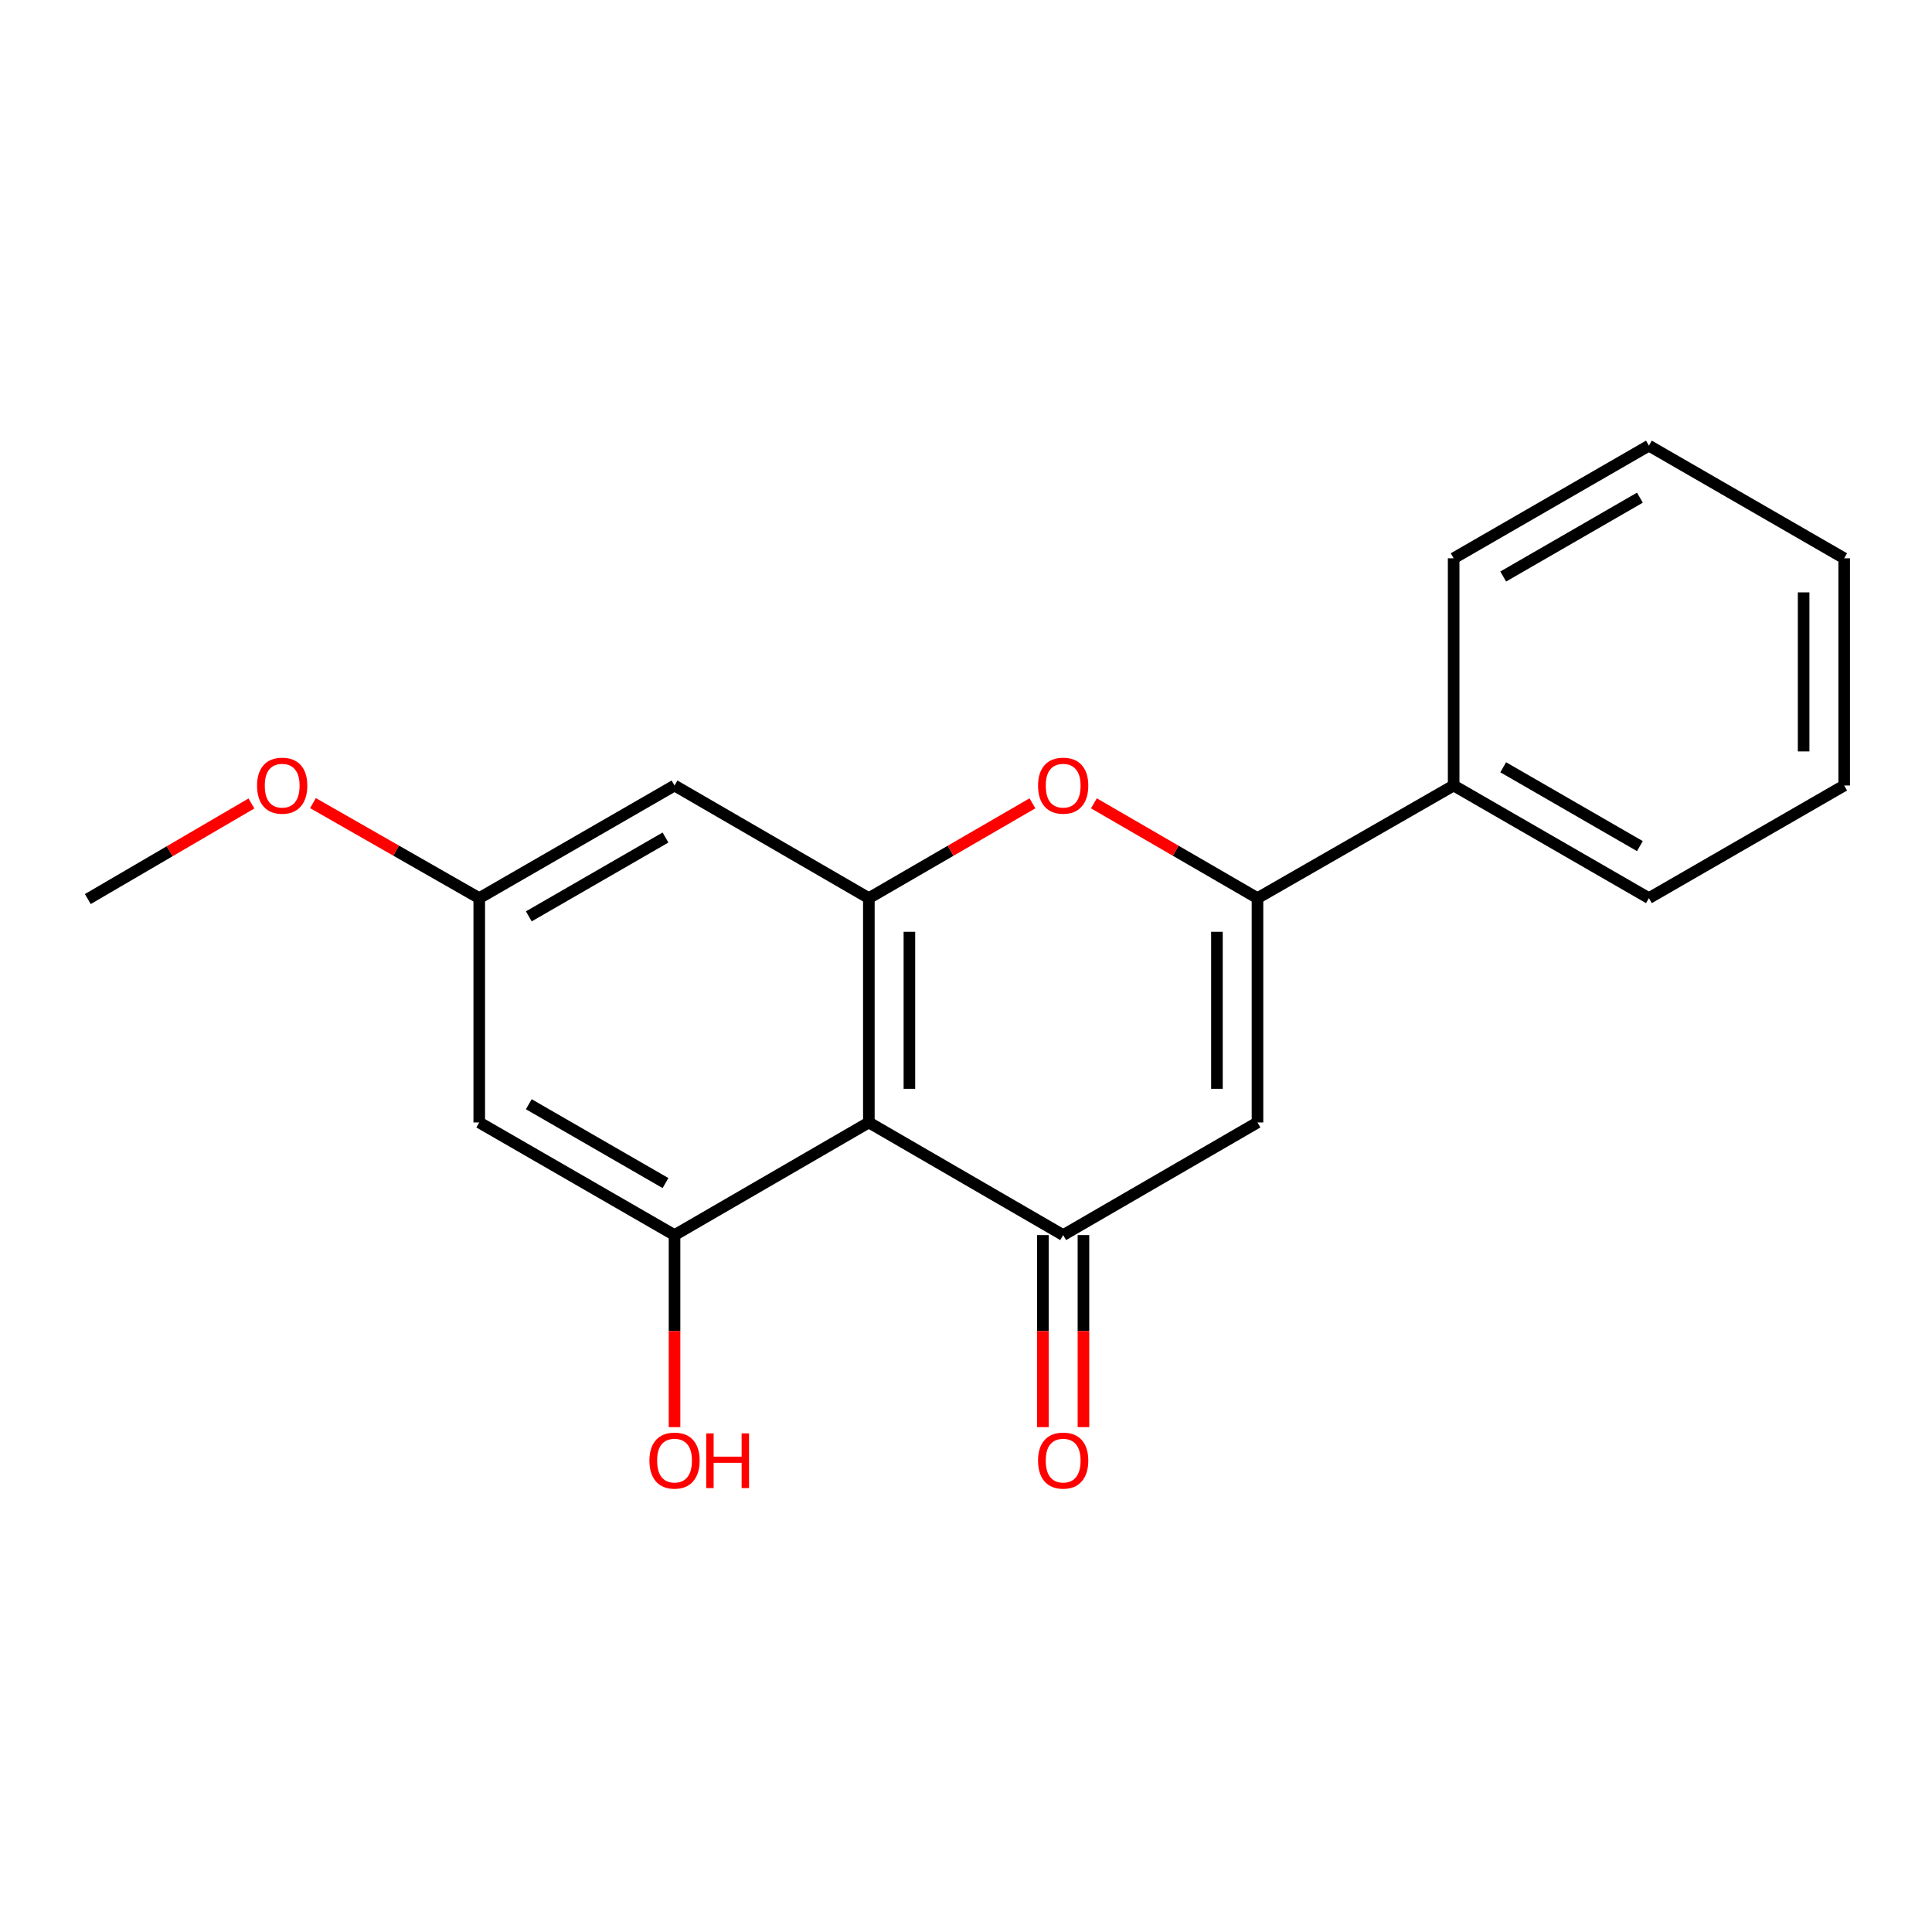 <?xml version='1.0' encoding='iso-8859-1'?>
<svg version='1.1' baseProfile='full'
              xmlns='http://www.w3.org/2000/svg'
                      xmlns:rdkit='http://www.rdkit.org/xml'
                      xmlns:xlink='http://www.w3.org/1999/xlink'
                  xml:space='preserve'
width='1000px' height='1000px' viewBox='0 0 1000 1000'>
<!-- END OF HEADER -->
<rect style='opacity:1.0;fill:#FFFFFF;stroke:none' width='1000' height='1000' x='0' y='0'> </rect>
<path class='bond-0' d='M 449.717,580.984 L 550.295,639.279' style='fill:none;fill-rule:evenodd;stroke:#000000;stroke-width:6px;stroke-linecap:butt;stroke-linejoin:miter;stroke-opacity:1' />
<path class='bond-3' d='M 449.717,580.984 L 449.717,464.872' style='fill:none;fill-rule:evenodd;stroke:#000000;stroke-width:6px;stroke-linecap:butt;stroke-linejoin:miter;stroke-opacity:1' />
<path class='bond-3' d='M 470.707,563.567 L 470.707,482.289' style='fill:none;fill-rule:evenodd;stroke:#000000;stroke-width:6px;stroke-linecap:butt;stroke-linejoin:miter;stroke-opacity:1' />
<path class='bond-5' d='M 449.717,580.984 L 349.138,639.279' style='fill:none;fill-rule:evenodd;stroke:#000000;stroke-width:6px;stroke-linecap:butt;stroke-linejoin:miter;stroke-opacity:1' />
<path class='bond-1' d='M 550.295,639.279 L 650.874,580.984' style='fill:none;fill-rule:evenodd;stroke:#000000;stroke-width:6px;stroke-linecap:butt;stroke-linejoin:miter;stroke-opacity:1' />
<path class='bond-9' d='M 539.8,639.279 L 539.8,688.979' style='fill:none;fill-rule:evenodd;stroke:#000000;stroke-width:6px;stroke-linecap:butt;stroke-linejoin:miter;stroke-opacity:1' />
<path class='bond-9' d='M 539.8,688.979 L 539.8,738.679' style='fill:none;fill-rule:evenodd;stroke:#FF0000;stroke-width:6px;stroke-linecap:butt;stroke-linejoin:miter;stroke-opacity:1' />
<path class='bond-9' d='M 560.79,639.279 L 560.79,688.979' style='fill:none;fill-rule:evenodd;stroke:#000000;stroke-width:6px;stroke-linecap:butt;stroke-linejoin:miter;stroke-opacity:1' />
<path class='bond-9' d='M 560.79,688.979 L 560.79,738.679' style='fill:none;fill-rule:evenodd;stroke:#FF0000;stroke-width:6px;stroke-linecap:butt;stroke-linejoin:miter;stroke-opacity:1' />
<path class='bond-20' d='M 650.874,580.984 L 650.874,464.872' style='fill:none;fill-rule:evenodd;stroke:#000000;stroke-width:6px;stroke-linecap:butt;stroke-linejoin:miter;stroke-opacity:1' />
<path class='bond-20' d='M 629.883,563.567 L 629.883,482.289' style='fill:none;fill-rule:evenodd;stroke:#000000;stroke-width:6px;stroke-linecap:butt;stroke-linejoin:miter;stroke-opacity:1' />
<path class='bond-2' d='M 650.874,464.872 L 608.538,440.335' style='fill:none;fill-rule:evenodd;stroke:#000000;stroke-width:6px;stroke-linecap:butt;stroke-linejoin:miter;stroke-opacity:1' />
<path class='bond-2' d='M 608.538,440.335 L 566.201,415.797' style='fill:none;fill-rule:evenodd;stroke:#FF0000;stroke-width:6px;stroke-linecap:butt;stroke-linejoin:miter;stroke-opacity:1' />
<path class='bond-10' d='M 650.874,464.872 L 752.409,406.578' style='fill:none;fill-rule:evenodd;stroke:#000000;stroke-width:6px;stroke-linecap:butt;stroke-linejoin:miter;stroke-opacity:1' />
<path class='bond-4' d='M 449.717,464.872 L 492.053,440.335' style='fill:none;fill-rule:evenodd;stroke:#000000;stroke-width:6px;stroke-linecap:butt;stroke-linejoin:miter;stroke-opacity:1' />
<path class='bond-4' d='M 492.053,440.335 L 534.389,415.797' style='fill:none;fill-rule:evenodd;stroke:#FF0000;stroke-width:6px;stroke-linecap:butt;stroke-linejoin:miter;stroke-opacity:1' />
<path class='bond-6' d='M 449.717,464.872 L 349.138,406.578' style='fill:none;fill-rule:evenodd;stroke:#000000;stroke-width:6px;stroke-linecap:butt;stroke-linejoin:miter;stroke-opacity:1' />
<path class='bond-7' d='M 349.138,639.279 L 248.058,580.984' style='fill:none;fill-rule:evenodd;stroke:#000000;stroke-width:6px;stroke-linecap:butt;stroke-linejoin:miter;stroke-opacity:1' />
<path class='bond-7' d='M 344.462,612.351 L 273.706,571.545' style='fill:none;fill-rule:evenodd;stroke:#000000;stroke-width:6px;stroke-linecap:butt;stroke-linejoin:miter;stroke-opacity:1' />
<path class='bond-11' d='M 349.138,639.279 L 349.138,688.979' style='fill:none;fill-rule:evenodd;stroke:#000000;stroke-width:6px;stroke-linecap:butt;stroke-linejoin:miter;stroke-opacity:1' />
<path class='bond-11' d='M 349.138,688.979 L 349.138,738.679' style='fill:none;fill-rule:evenodd;stroke:#FF0000;stroke-width:6px;stroke-linecap:butt;stroke-linejoin:miter;stroke-opacity:1' />
<path class='bond-19' d='M 349.138,406.578 L 248.058,464.872' style='fill:none;fill-rule:evenodd;stroke:#000000;stroke-width:6px;stroke-linecap:butt;stroke-linejoin:miter;stroke-opacity:1' />
<path class='bond-19' d='M 344.462,433.505 L 273.706,474.311' style='fill:none;fill-rule:evenodd;stroke:#000000;stroke-width:6px;stroke-linecap:butt;stroke-linejoin:miter;stroke-opacity:1' />
<path class='bond-8' d='M 248.058,580.984 L 248.058,464.872' style='fill:none;fill-rule:evenodd;stroke:#000000;stroke-width:6px;stroke-linecap:butt;stroke-linejoin:miter;stroke-opacity:1' />
<path class='bond-12' d='M 248.058,464.872 L 205.026,440.279' style='fill:none;fill-rule:evenodd;stroke:#000000;stroke-width:6px;stroke-linecap:butt;stroke-linejoin:miter;stroke-opacity:1' />
<path class='bond-12' d='M 205.026,440.279 L 161.994,415.686' style='fill:none;fill-rule:evenodd;stroke:#FF0000;stroke-width:6px;stroke-linecap:butt;stroke-linejoin:miter;stroke-opacity:1' />
<path class='bond-13' d='M 752.409,406.578 L 853.477,464.872' style='fill:none;fill-rule:evenodd;stroke:#000000;stroke-width:6px;stroke-linecap:butt;stroke-linejoin:miter;stroke-opacity:1' />
<path class='bond-13' d='M 778.056,397.139 L 848.804,437.946' style='fill:none;fill-rule:evenodd;stroke:#000000;stroke-width:6px;stroke-linecap:butt;stroke-linejoin:miter;stroke-opacity:1' />
<path class='bond-14' d='M 752.409,406.578 L 752.409,288.973' style='fill:none;fill-rule:evenodd;stroke:#000000;stroke-width:6px;stroke-linecap:butt;stroke-linejoin:miter;stroke-opacity:1' />
<path class='bond-15' d='M 130.144,415.874 L 87.799,440.612' style='fill:none;fill-rule:evenodd;stroke:#FF0000;stroke-width:6px;stroke-linecap:butt;stroke-linejoin:miter;stroke-opacity:1' />
<path class='bond-15' d='M 87.799,440.612 L 45.455,465.35' style='fill:none;fill-rule:evenodd;stroke:#000000;stroke-width:6px;stroke-linecap:butt;stroke-linejoin:miter;stroke-opacity:1' />
<path class='bond-16' d='M 853.477,464.872 L 954.545,406.578' style='fill:none;fill-rule:evenodd;stroke:#000000;stroke-width:6px;stroke-linecap:butt;stroke-linejoin:miter;stroke-opacity:1' />
<path class='bond-17' d='M 752.409,288.973 L 853.477,230.667' style='fill:none;fill-rule:evenodd;stroke:#000000;stroke-width:6px;stroke-linecap:butt;stroke-linejoin:miter;stroke-opacity:1' />
<path class='bond-17' d='M 778.058,298.409 L 848.806,257.595' style='fill:none;fill-rule:evenodd;stroke:#000000;stroke-width:6px;stroke-linecap:butt;stroke-linejoin:miter;stroke-opacity:1' />
<path class='bond-21' d='M 954.545,406.578 L 954.545,288.973' style='fill:none;fill-rule:evenodd;stroke:#000000;stroke-width:6px;stroke-linecap:butt;stroke-linejoin:miter;stroke-opacity:1' />
<path class='bond-21' d='M 933.555,388.937 L 933.555,306.614' style='fill:none;fill-rule:evenodd;stroke:#000000;stroke-width:6px;stroke-linecap:butt;stroke-linejoin:miter;stroke-opacity:1' />
<path class='bond-18' d='M 853.477,230.667 L 954.545,288.973' style='fill:none;fill-rule:evenodd;stroke:#000000;stroke-width:6px;stroke-linecap:butt;stroke-linejoin:miter;stroke-opacity:1' />
<path  class='atom-5' d='M 537.295 406.658
Q 537.295 399.858, 540.655 396.058
Q 544.015 392.258, 550.295 392.258
Q 556.575 392.258, 559.935 396.058
Q 563.295 399.858, 563.295 406.658
Q 563.295 413.538, 559.895 417.458
Q 556.495 421.338, 550.295 421.338
Q 544.055 421.338, 540.655 417.458
Q 537.295 413.578, 537.295 406.658
M 550.295 418.138
Q 554.615 418.138, 556.935 415.258
Q 559.295 412.338, 559.295 406.658
Q 559.295 401.098, 556.935 398.298
Q 554.615 395.458, 550.295 395.458
Q 545.975 395.458, 543.615 398.258
Q 541.295 401.058, 541.295 406.658
Q 541.295 412.378, 543.615 415.258
Q 545.975 418.138, 550.295 418.138
' fill='#FF0000'/>
<path  class='atom-10' d='M 537.295 755.995
Q 537.295 749.195, 540.655 745.395
Q 544.015 741.595, 550.295 741.595
Q 556.575 741.595, 559.935 745.395
Q 563.295 749.195, 563.295 755.995
Q 563.295 762.875, 559.895 766.795
Q 556.495 770.675, 550.295 770.675
Q 544.055 770.675, 540.655 766.795
Q 537.295 762.915, 537.295 755.995
M 550.295 767.475
Q 554.615 767.475, 556.935 764.595
Q 559.295 761.675, 559.295 755.995
Q 559.295 750.435, 556.935 747.635
Q 554.615 744.795, 550.295 744.795
Q 545.975 744.795, 543.615 747.595
Q 541.295 750.395, 541.295 755.995
Q 541.295 761.715, 543.615 764.595
Q 545.975 767.475, 550.295 767.475
' fill='#FF0000'/>
<path  class='atom-12' d='M 336.138 755.995
Q 336.138 749.195, 339.498 745.395
Q 342.858 741.595, 349.138 741.595
Q 355.418 741.595, 358.778 745.395
Q 362.138 749.195, 362.138 755.995
Q 362.138 762.875, 358.738 766.795
Q 355.338 770.675, 349.138 770.675
Q 342.898 770.675, 339.498 766.795
Q 336.138 762.915, 336.138 755.995
M 349.138 767.475
Q 353.458 767.475, 355.778 764.595
Q 358.138 761.675, 358.138 755.995
Q 358.138 750.435, 355.778 747.635
Q 353.458 744.795, 349.138 744.795
Q 344.818 744.795, 342.458 747.595
Q 340.138 750.395, 340.138 755.995
Q 340.138 761.715, 342.458 764.595
Q 344.818 767.475, 349.138 767.475
' fill='#FF0000'/>
<path  class='atom-12' d='M 365.538 741.915
L 369.378 741.915
L 369.378 753.955
L 383.858 753.955
L 383.858 741.915
L 387.698 741.915
L 387.698 770.235
L 383.858 770.235
L 383.858 757.155
L 369.378 757.155
L 369.378 770.235
L 365.538 770.235
L 365.538 741.915
' fill='#FF0000'/>
<path  class='atom-13' d='M 133.057 406.658
Q 133.057 399.858, 136.417 396.058
Q 139.777 392.258, 146.057 392.258
Q 152.337 392.258, 155.697 396.058
Q 159.057 399.858, 159.057 406.658
Q 159.057 413.538, 155.657 417.458
Q 152.257 421.338, 146.057 421.338
Q 139.817 421.338, 136.417 417.458
Q 133.057 413.578, 133.057 406.658
M 146.057 418.138
Q 150.377 418.138, 152.697 415.258
Q 155.057 412.338, 155.057 406.658
Q 155.057 401.098, 152.697 398.298
Q 150.377 395.458, 146.057 395.458
Q 141.737 395.458, 139.377 398.258
Q 137.057 401.058, 137.057 406.658
Q 137.057 412.378, 139.377 415.258
Q 141.737 418.138, 146.057 418.138
' fill='#FF0000'/>
</svg>
